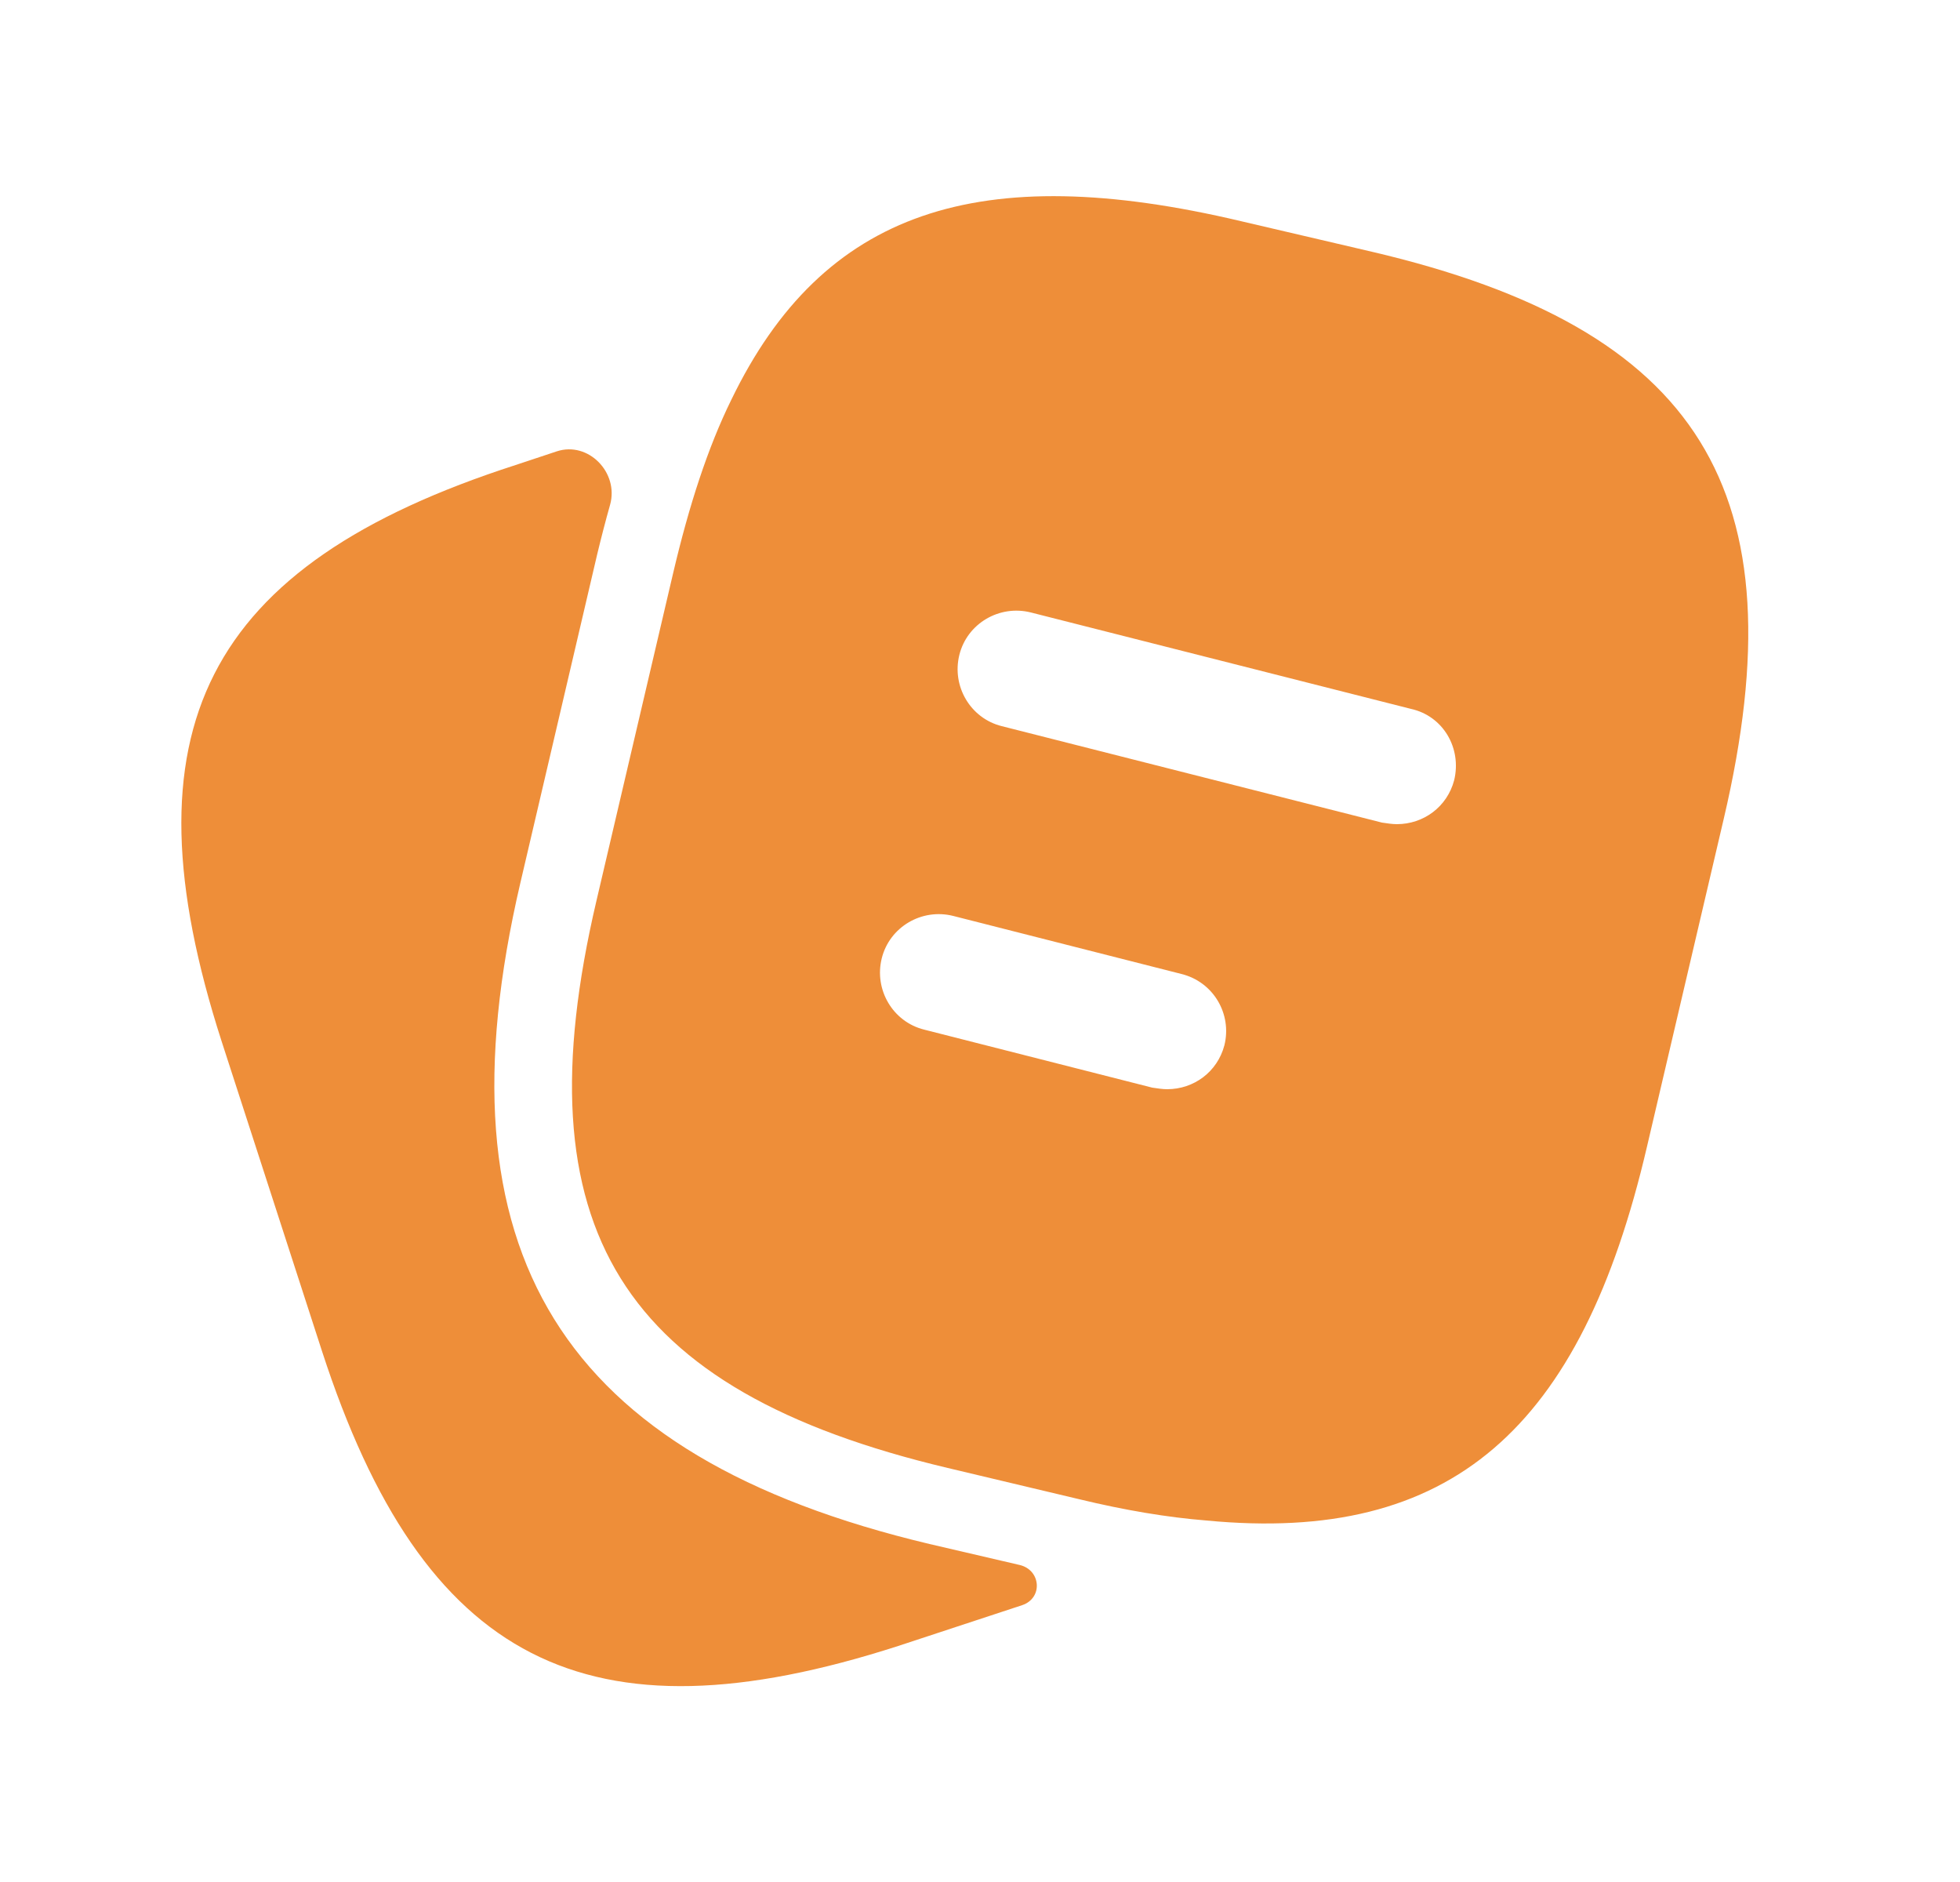 <svg width="25" height="24" viewBox="0 0 25 24" fill="none" xmlns="http://www.w3.org/2000/svg">
<path d="M7.101 5.756C7.504 5.623 7.896 6.027 7.782 6.436C7.725 6.638 7.67 6.85 7.617 7.07L6.637 11.26C5.537 15.97 7.147 18.57 11.857 19.69L13.005 19.957C13.279 20.021 13.305 20.381 13.037 20.47L11.457 20.99C7.487 22.27 5.397 21.2 4.107 17.23L2.827 13.28C1.547 9.31 2.607 7.21 6.577 5.93L7.101 5.756ZM9.327 5.1C10.497 2.68 12.487 2.03 15.827 2.82L17.497 3.21C21.687 4.19 22.967 6.26 21.987 10.44L21.008 14.62C20.168 18.229 18.507 19.69 15.387 19.39C14.887 19.35 14.347 19.259 13.767 19.119L12.088 18.72C7.918 17.73 6.627 15.67 7.607 11.49L8.588 7.3C8.788 6.45 9.027 5.71 9.327 5.1ZM12.157 11.68C11.757 11.58 11.347 11.82 11.247 12.22C11.147 12.62 11.387 13.03 11.787 13.13L14.697 13.87C14.767 13.88 14.828 13.89 14.887 13.89C15.227 13.89 15.527 13.67 15.617 13.331C15.717 12.931 15.477 12.52 15.067 12.42L12.157 11.68ZM13.147 7.81C12.747 7.71 12.337 7.95 12.237 8.35C12.137 8.75 12.377 9.16 12.777 9.26L17.627 10.49C17.697 10.5 17.757 10.51 17.817 10.51C18.157 10.51 18.458 10.29 18.548 9.95C18.647 9.54 18.407 9.13 17.997 9.04L13.147 7.81Z" fill="#EE8E39"/>
</svg>
